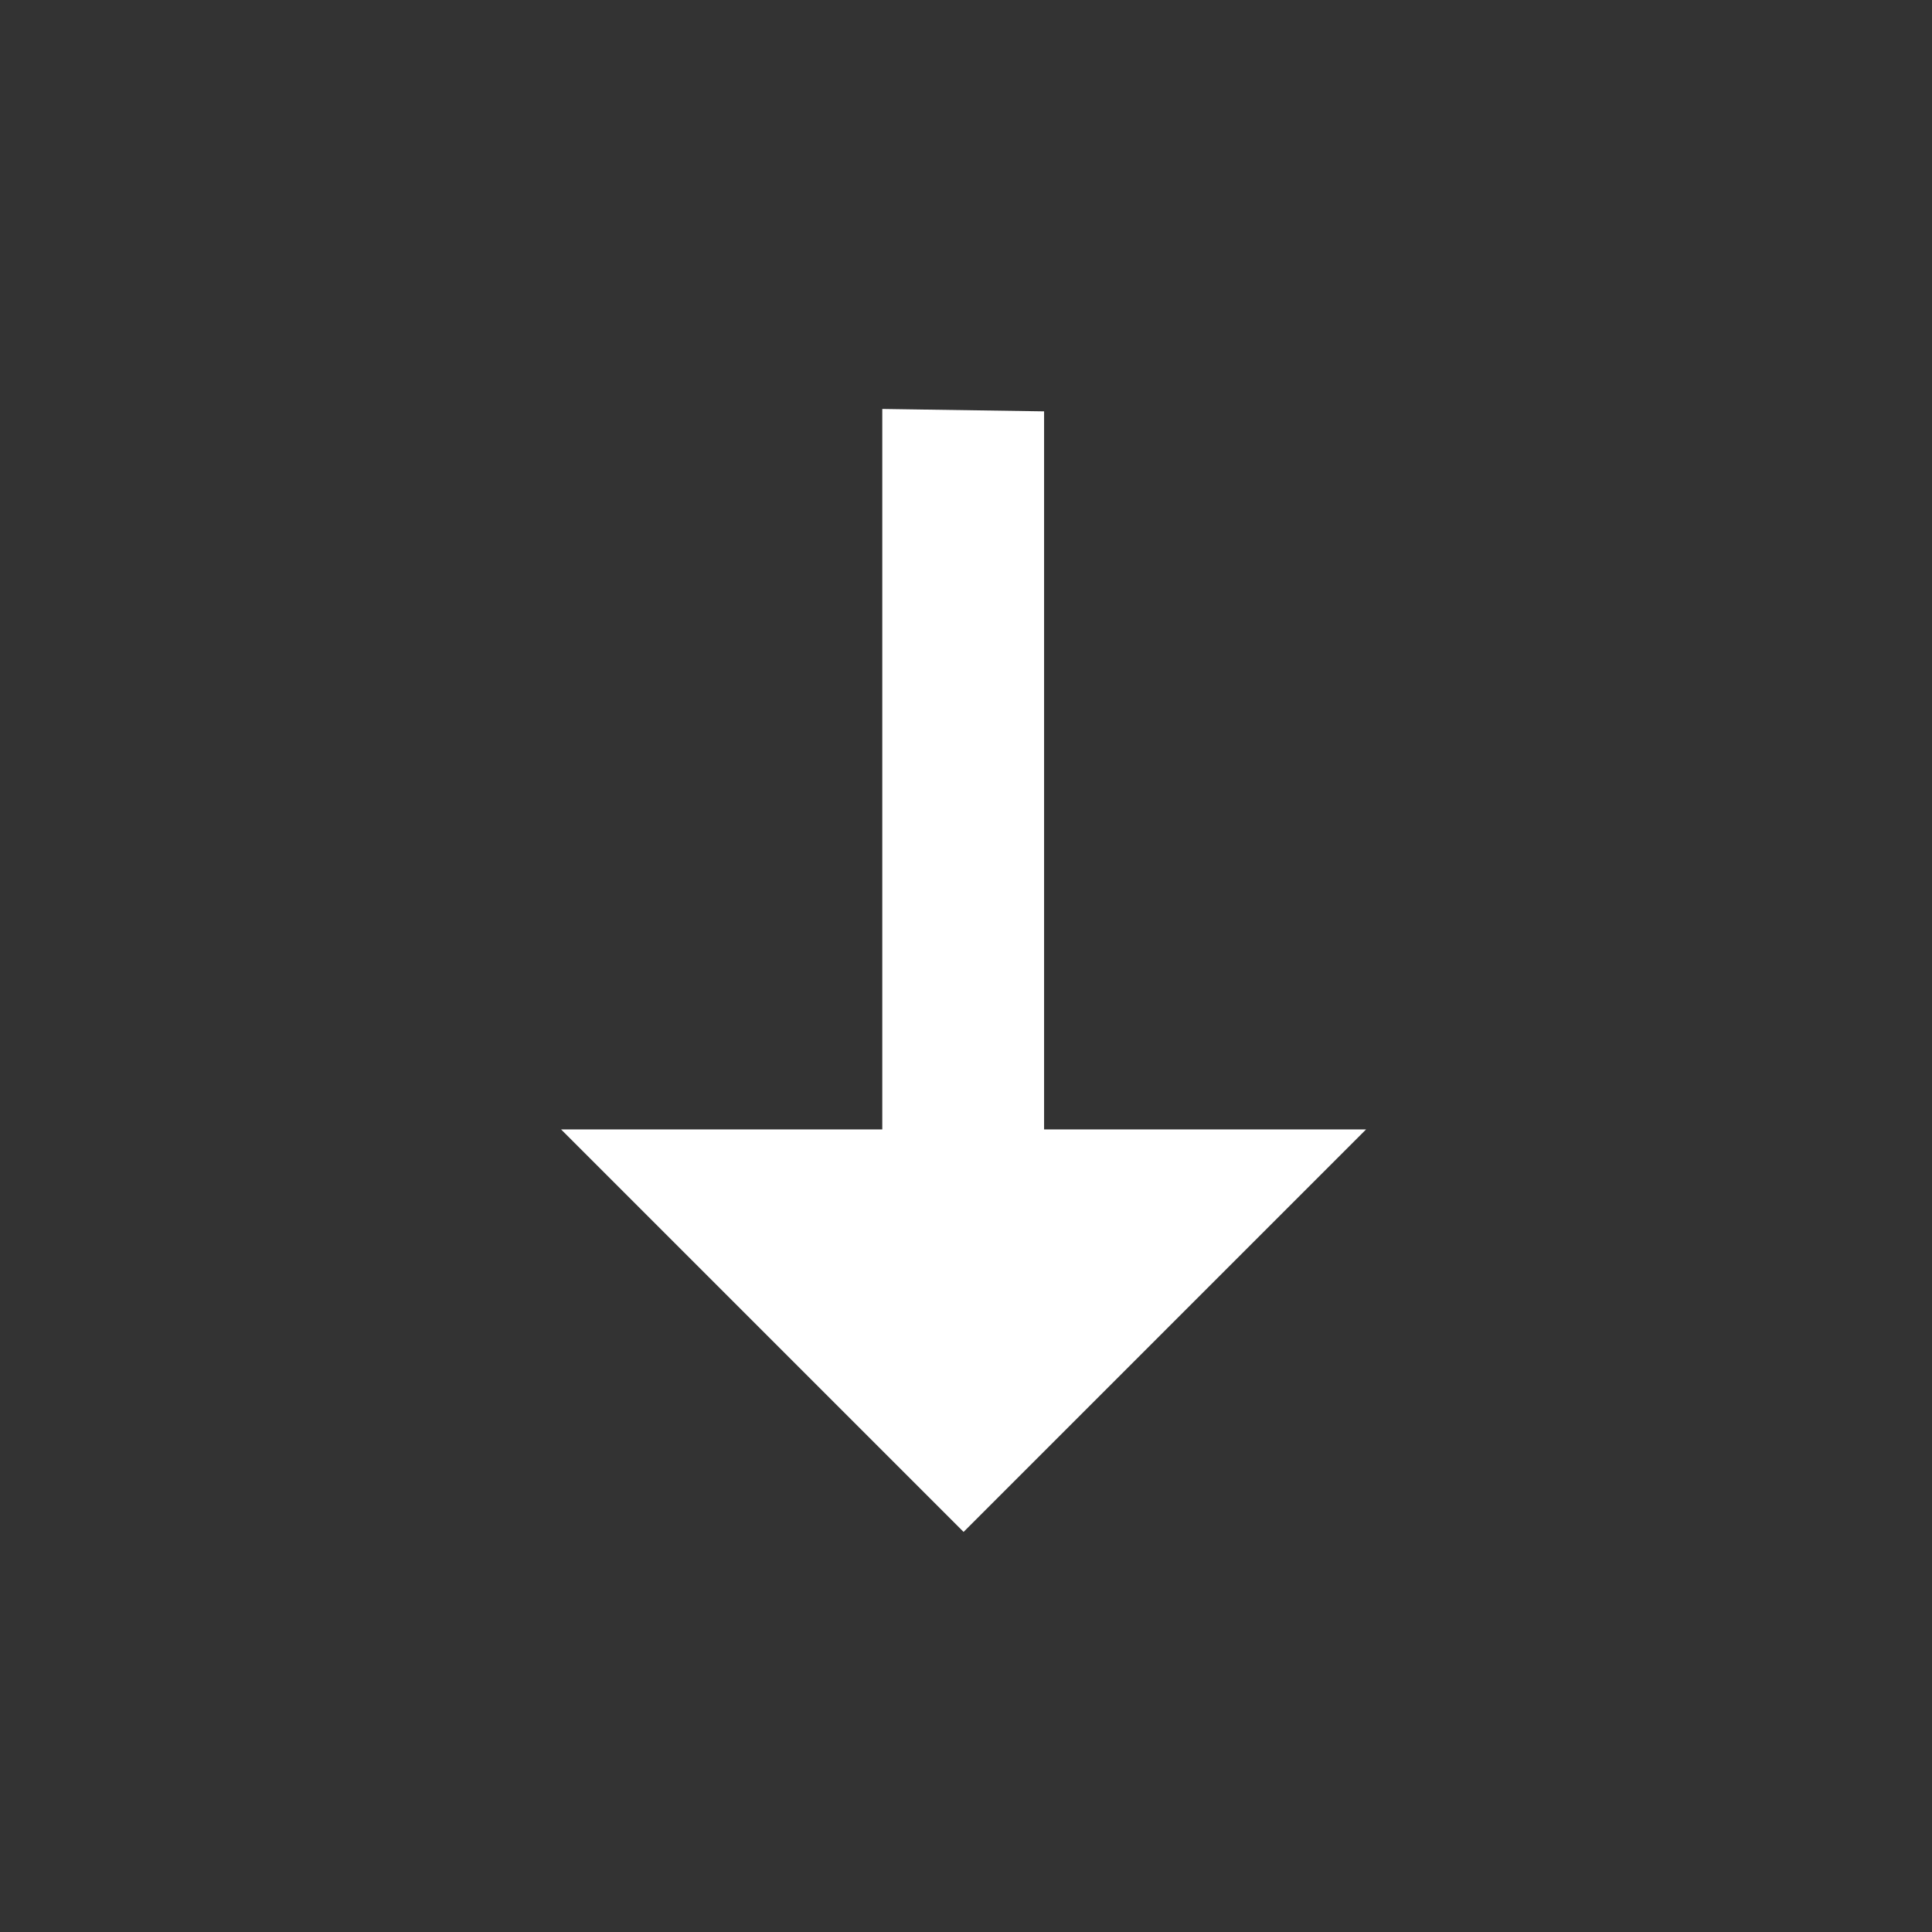 <svg width="24" height="24" viewBox="0 0 24 24" fill="none" xmlns="http://www.w3.org/2000/svg">
<rect x="0" y="0" width="24" height="24" fill="#333333" stroke="none"/>
<path d="M16.97 14.03H12.97L12.97 5.11L10.96 5.08L10.96 14.03H6.97L11.97 19.03L16.97 14.03Z" fill="white"/>
</svg>
